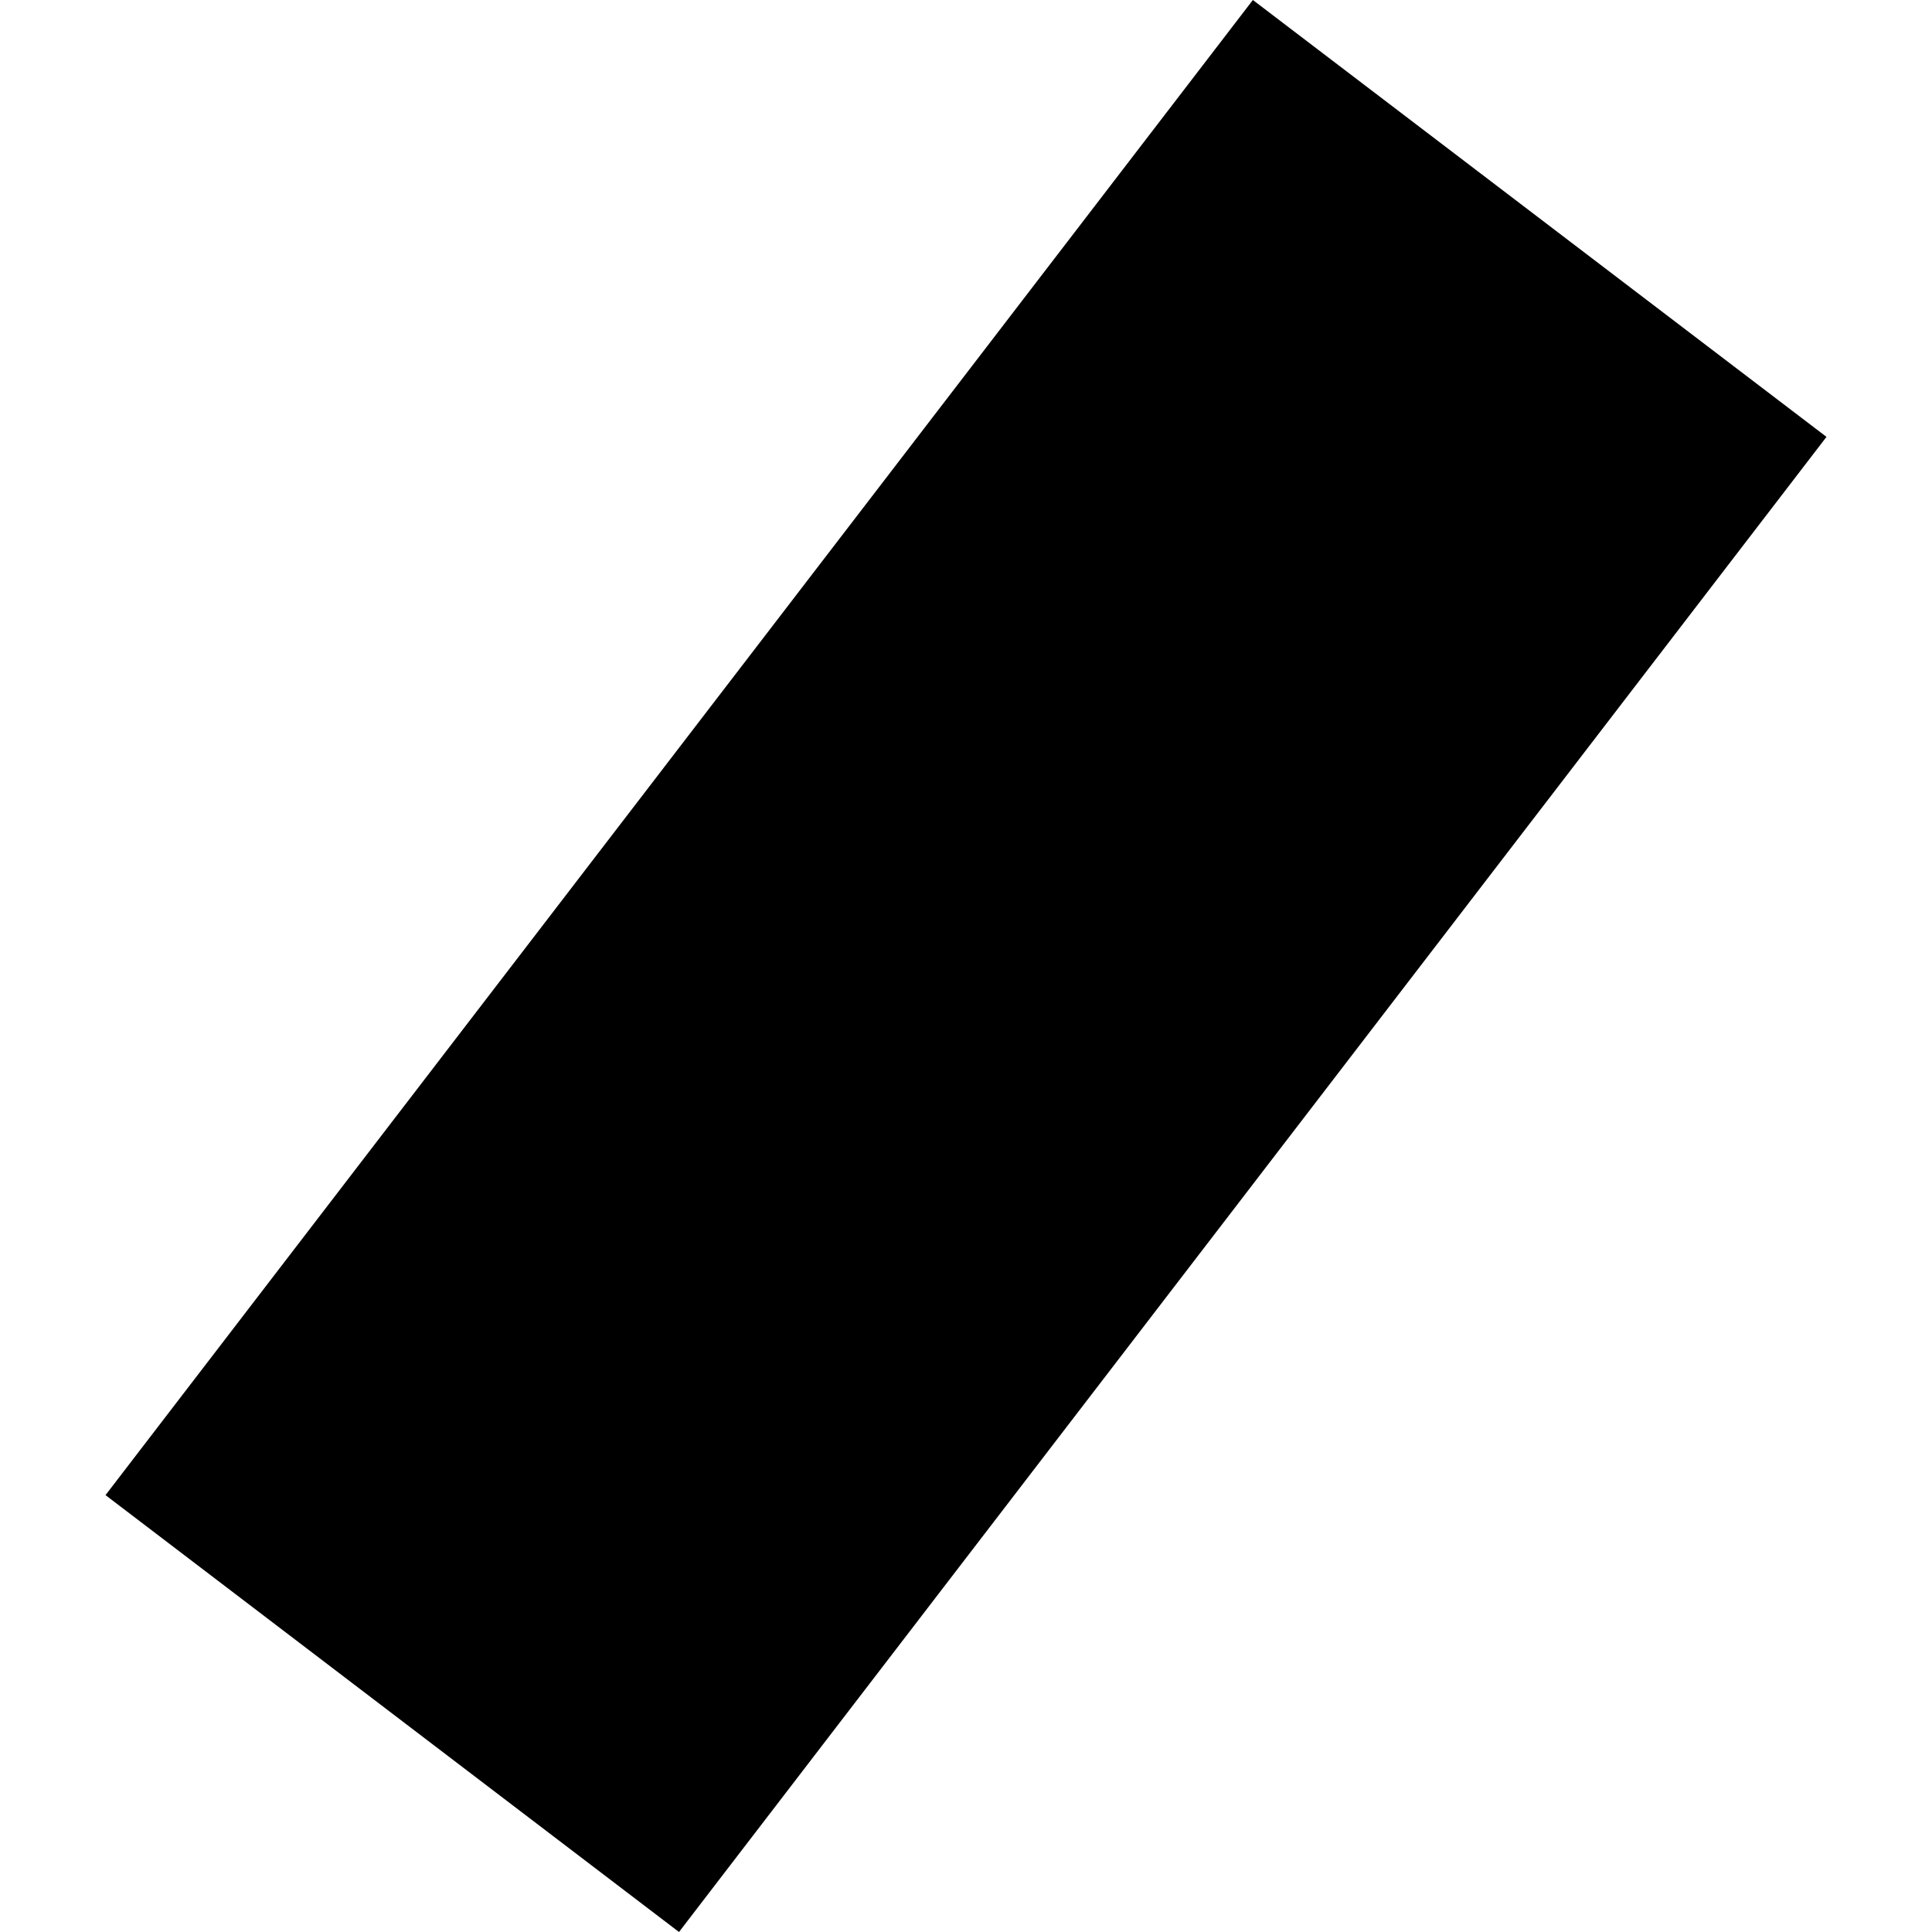 <?xml version="1.0" encoding="utf-8" standalone="no"?>
<!DOCTYPE svg PUBLIC "-//W3C//DTD SVG 1.1//EN"
  "http://www.w3.org/Graphics/SVG/1.1/DTD/svg11.dtd">
<!-- Created with matplotlib (https://matplotlib.org/) -->
<svg height="288pt" version="1.1" viewBox="0 0 288 288" width="288pt" xmlns="http://www.w3.org/2000/svg" xmlns:xlink="http://www.w3.org/1999/xlink">
 <defs>
  <style type="text/css">
*{stroke-linecap:butt;stroke-linejoin:round;}
  </style>
 </defs>
 <g id="figure_1">
  <g id="patch_1">
   <path d="M 0 288 
L 288 288 
L 288 0 
L 0 0 
z
" style="fill:none;opacity:0;"/>
  </g>
  <g id="axes_1">
   <g id="PatchCollection_1">
    <path clip-path="url(#p90ce254042)" d="M 186.764 0 
L 15.729 222.875 
L 101.218 288 
L 272.271 65.124 
L 186.764 0 
"/>
   </g>
  </g>
 </g>
 <defs>
  <clipPath id="p90ce254042">
   <rect height="288" width="256.541" x="15.729" y="0"/>
  </clipPath>
 </defs>
</svg>
